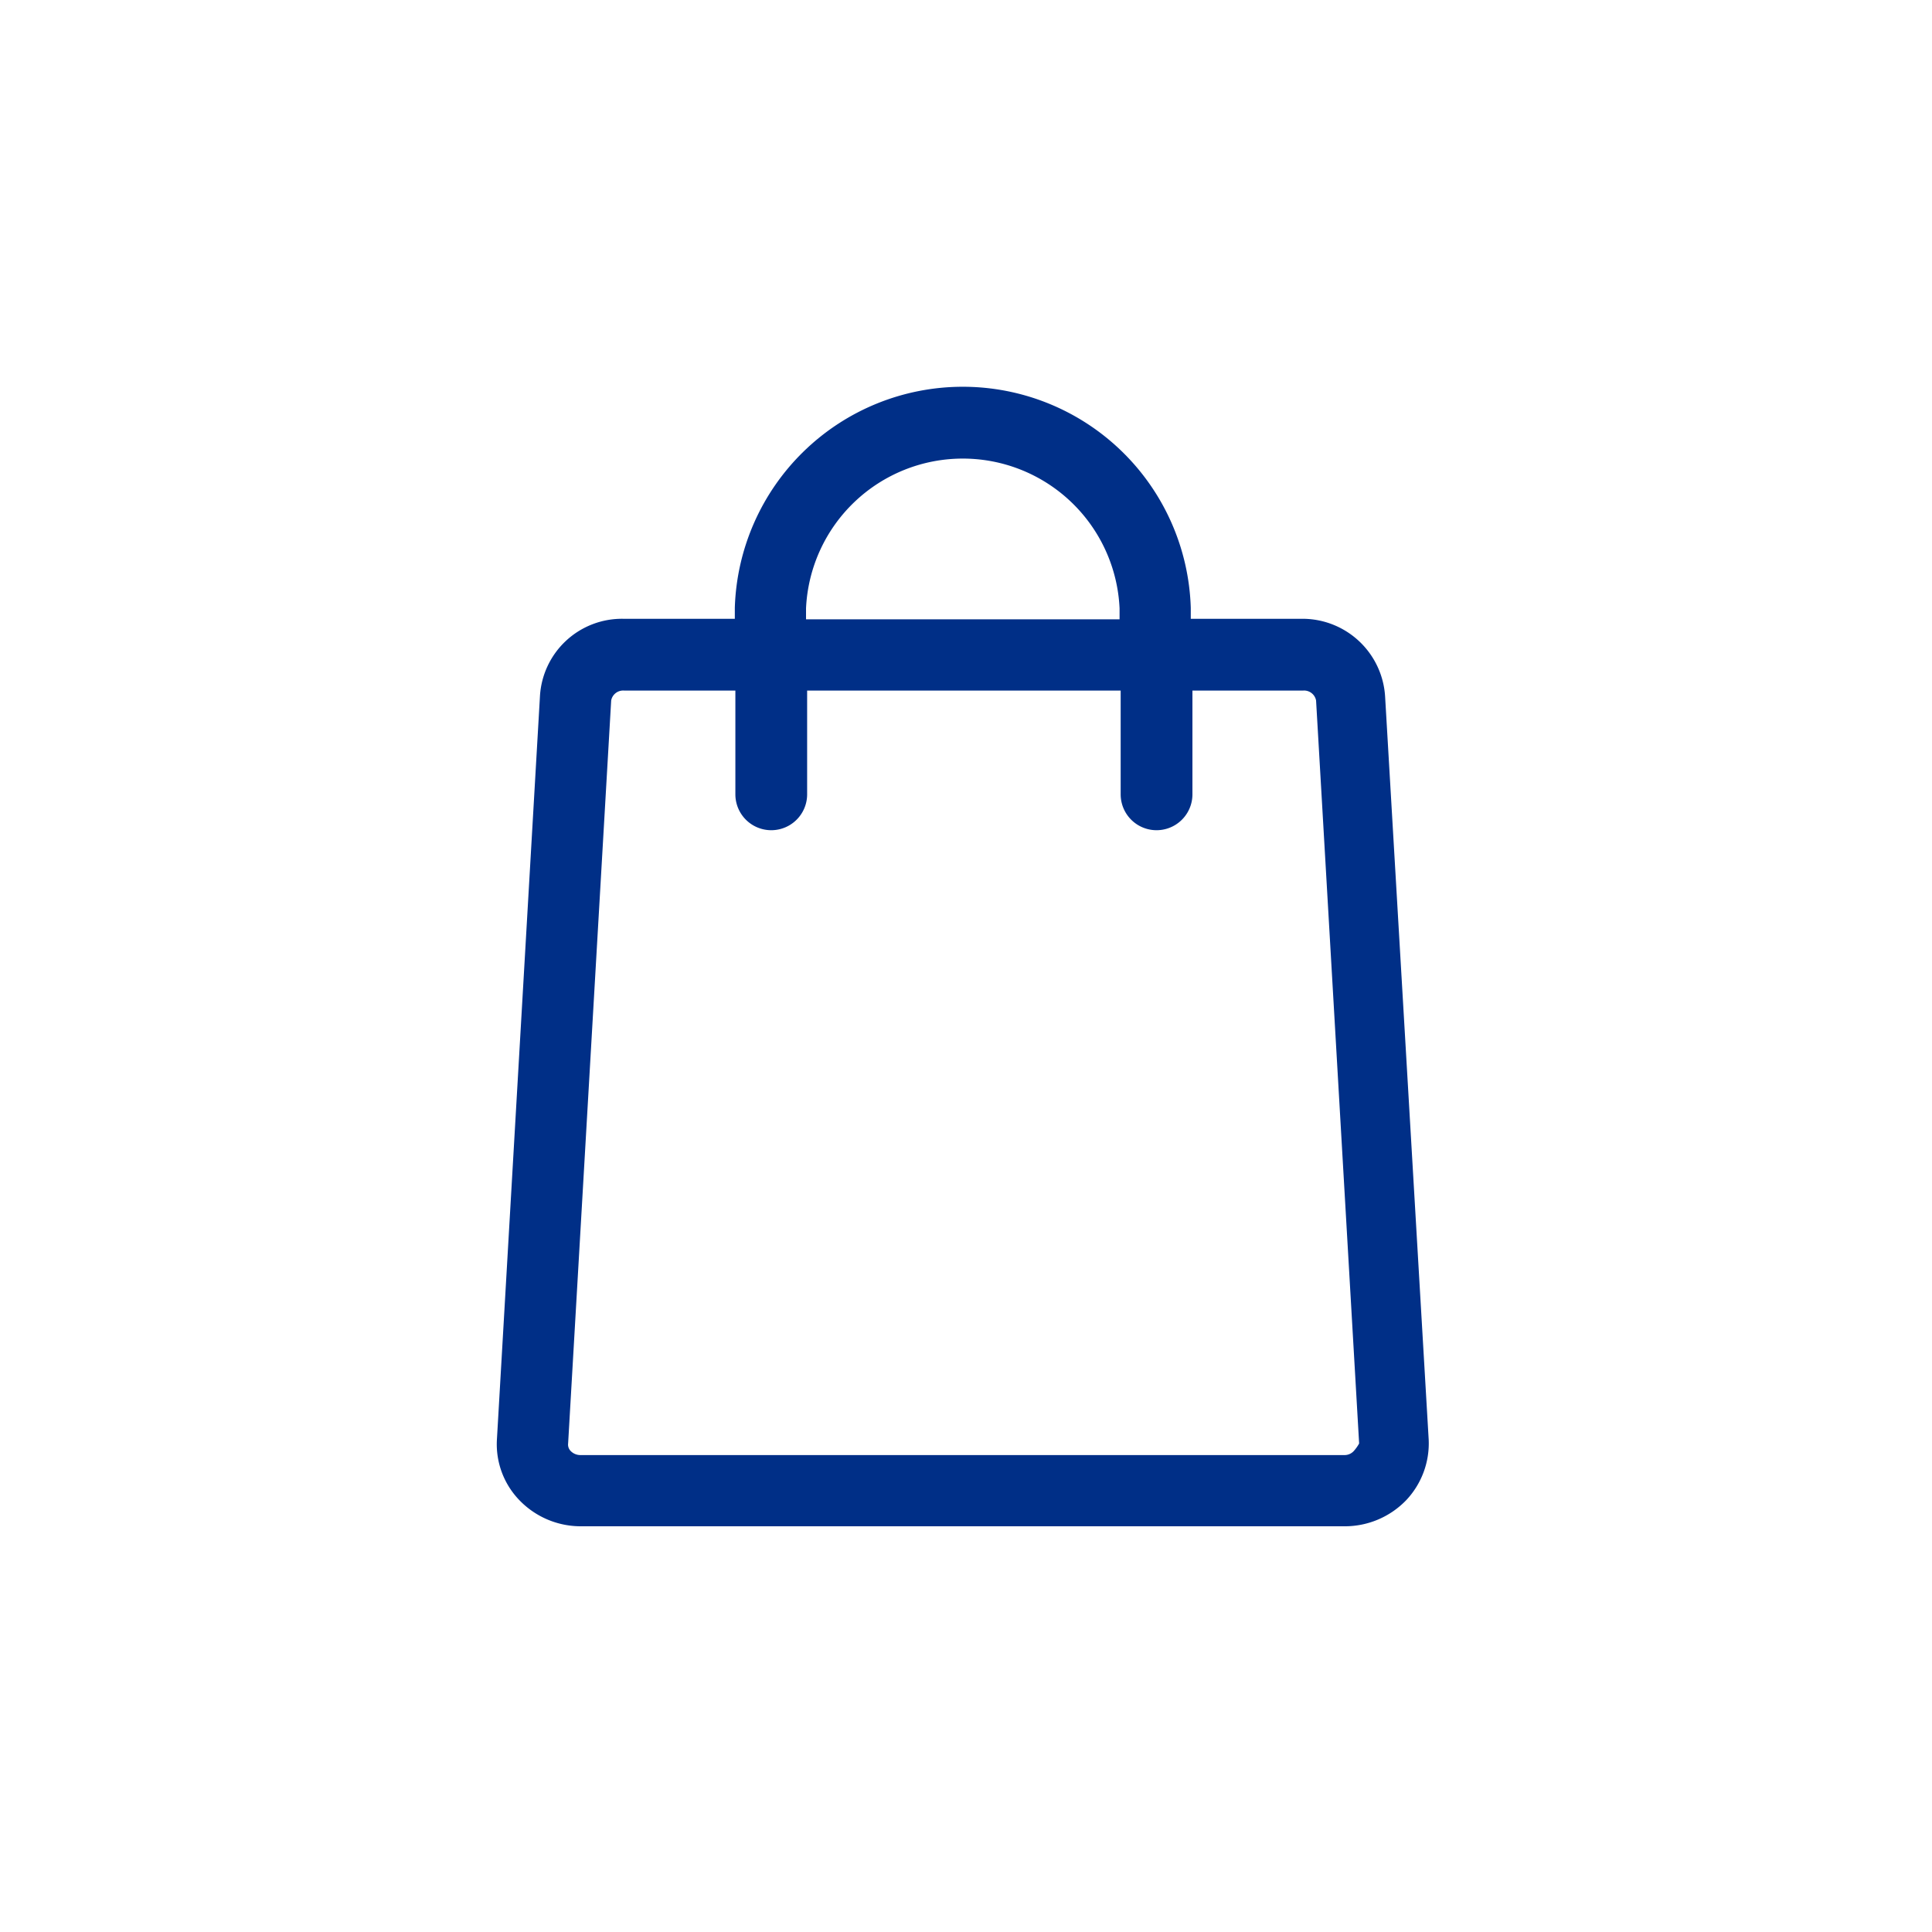 <svg xmlns="http://www.w3.org/2000/svg" xmlns:xlink="http://www.w3.org/1999/xlink" width="35" height="35" viewBox="0 0 35 35">
  <defs>
    <clipPath id="clip-Tamanho_personalizado_1">
      <rect width="35" height="35"/>
    </clipPath>
  </defs>
  <g id="Tamanho_personalizado_1" data-name="Tamanho personalizado – 1" clip-path="url(#clip-Tamanho_personalizado_1)">
    <path id="bag" d="M25.16,12.78a1.5,1.5,0,0,0-1.51-1.4H21.64v-.2a4.132,4.132,0,0,0-8.26,0v.2H11.36a1.488,1.488,0,0,0-1.51,1.4L9.07,26.25a1.458,1.458,0,0,0,.41,1.1,1.543,1.543,0,0,0,1.11.47H24.43a1.543,1.543,0,0,0,1.11-.47,1.5,1.5,0,0,0,.41-1.1ZM14.67,11.19a2.843,2.843,0,0,1,5.68,0v.2H14.67Zm9.92,15.27a.226.226,0,0,1-.17.07H10.58a.245.245,0,0,1-.17-.07.167.167,0,0,1-.05-.14l.78-13.46a.221.221,0,0,1,.23-.18h2.02v1.88a.65.65,0,1,0,1.3,0V12.68h5.68v1.88a.65.65,0,0,0,1.3,0V12.68h2.01a.221.221,0,0,1,.23.18h0l.78,13.46A.734.734,0,0,1,24.59,26.46Z" transform="translate(-0.068 -0.17)" fill="#002F87"/>
  </g>
</svg>
